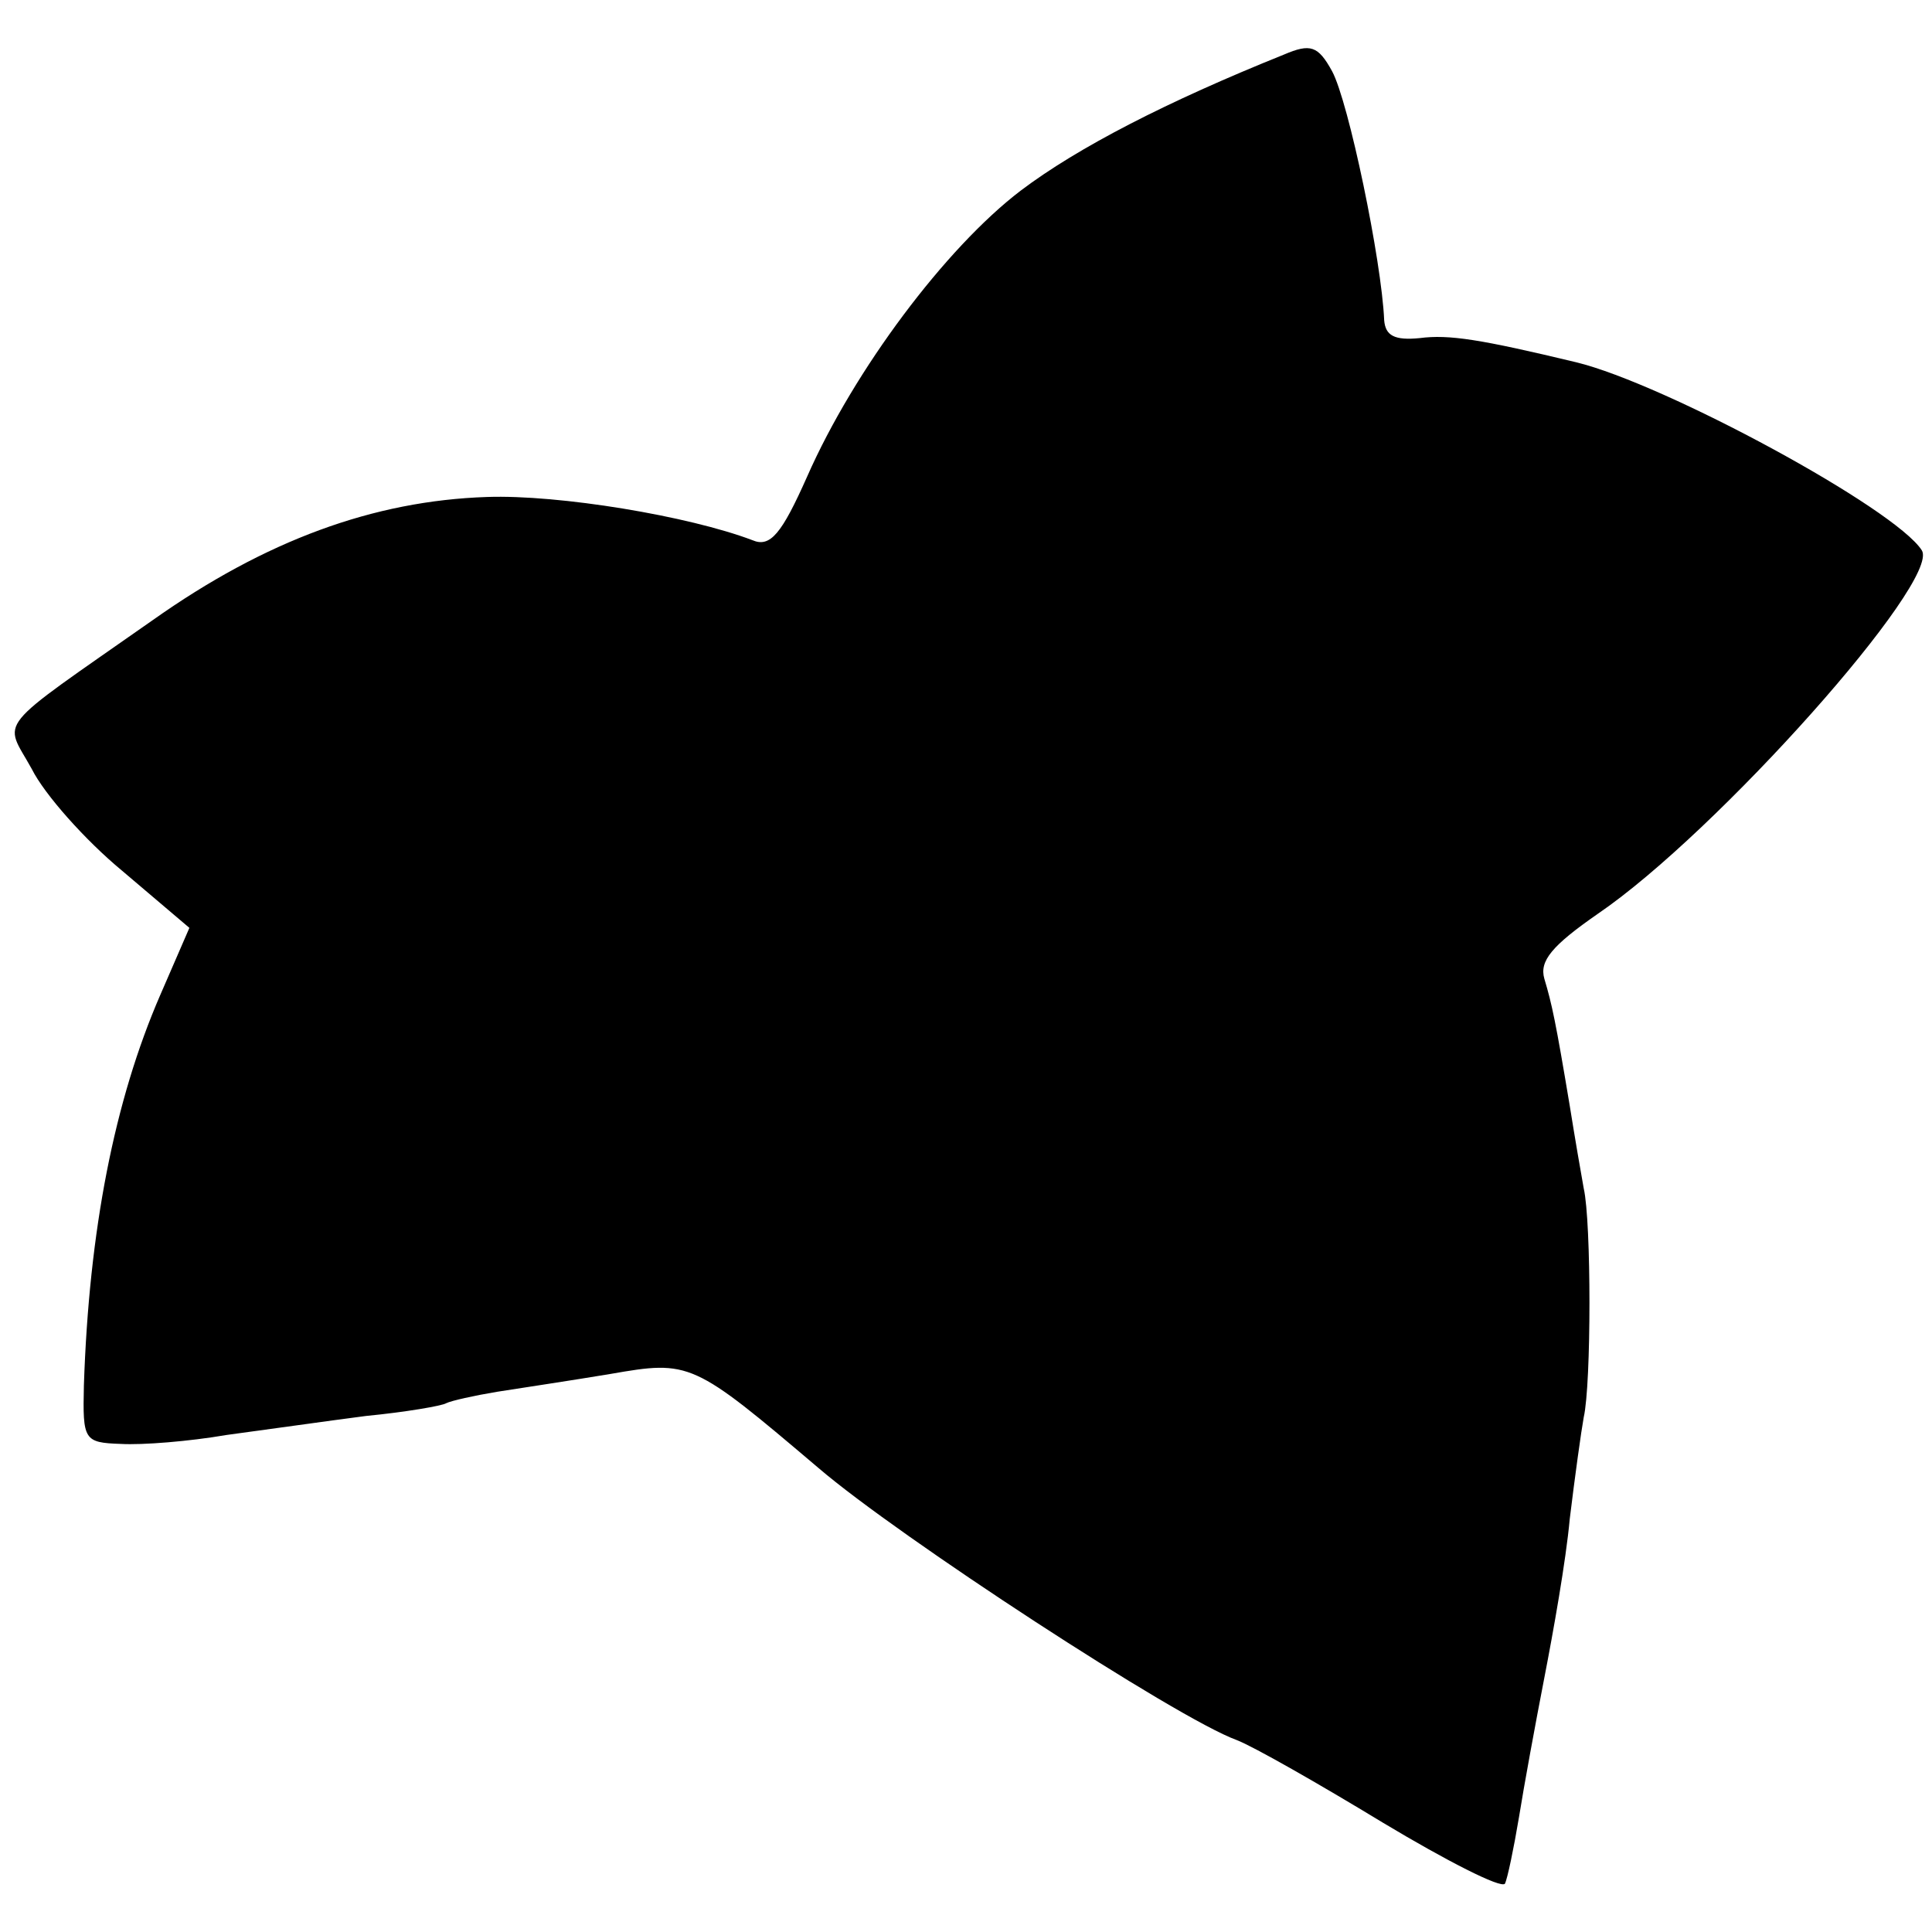 <?xml version="1.0" standalone="no"?>
<!DOCTYPE svg PUBLIC "-//W3C//DTD SVG 20010904//EN"
 "http://www.w3.org/TR/2001/REC-SVG-20010904/DTD/svg10.dtd">
<svg version="1.0" xmlns="http://www.w3.org/2000/svg"
 width="152pt" height="152pt" viewBox="0 0 152 152"
 preserveAspectRatio="xMidYMid meet">
<g transform="translate(0,152) scale(0.1,-0.1)"
fill="#000000" stroke="none">
<path d="M1010 1477 c-92 -37 -162 -73 -207 -107 -59 -45 -131 -141 -168 -225
-20 -45 -29 -56 -43 -50 -50 19 -152 36 -209 34 -89 -3 -174 -34 -263 -97
-127 -89 -117 -77 -95 -117 10 -20 42 -56 71 -80 l53 -45 -23 -53 c-36 -83
-56 -185 -60 -307 -1 -43 0 -45 29 -46 17 -1 54 2 83 7 30 4 79 11 110 15 31
3 60 8 63 10 4 2 22 6 40 9 19 3 59 9 89 14 63 11 65 10 164 -74 63 -54 282
-197 329 -214 13 -5 64 -34 115 -65 50 -30 93 -52 96 -48 2 4 7 28 11 52 4 25
13 74 20 110 7 36 17 92 20 125 4 33 9 69 11 80 6 26 6 154 0 180 -2 11 -7 40
-11 65 -11 66 -14 80 -20 100 -4 14 6 26 42 51 94 64 270 262 255 286 -21 33
-202 131 -272 148 -75 18 -100 22 -123 19 -20 -2 -27 2 -28 14 -2 47 -28 172
-41 196 -11 20 -17 22 -38 13z"/>
</g>
</svg>
